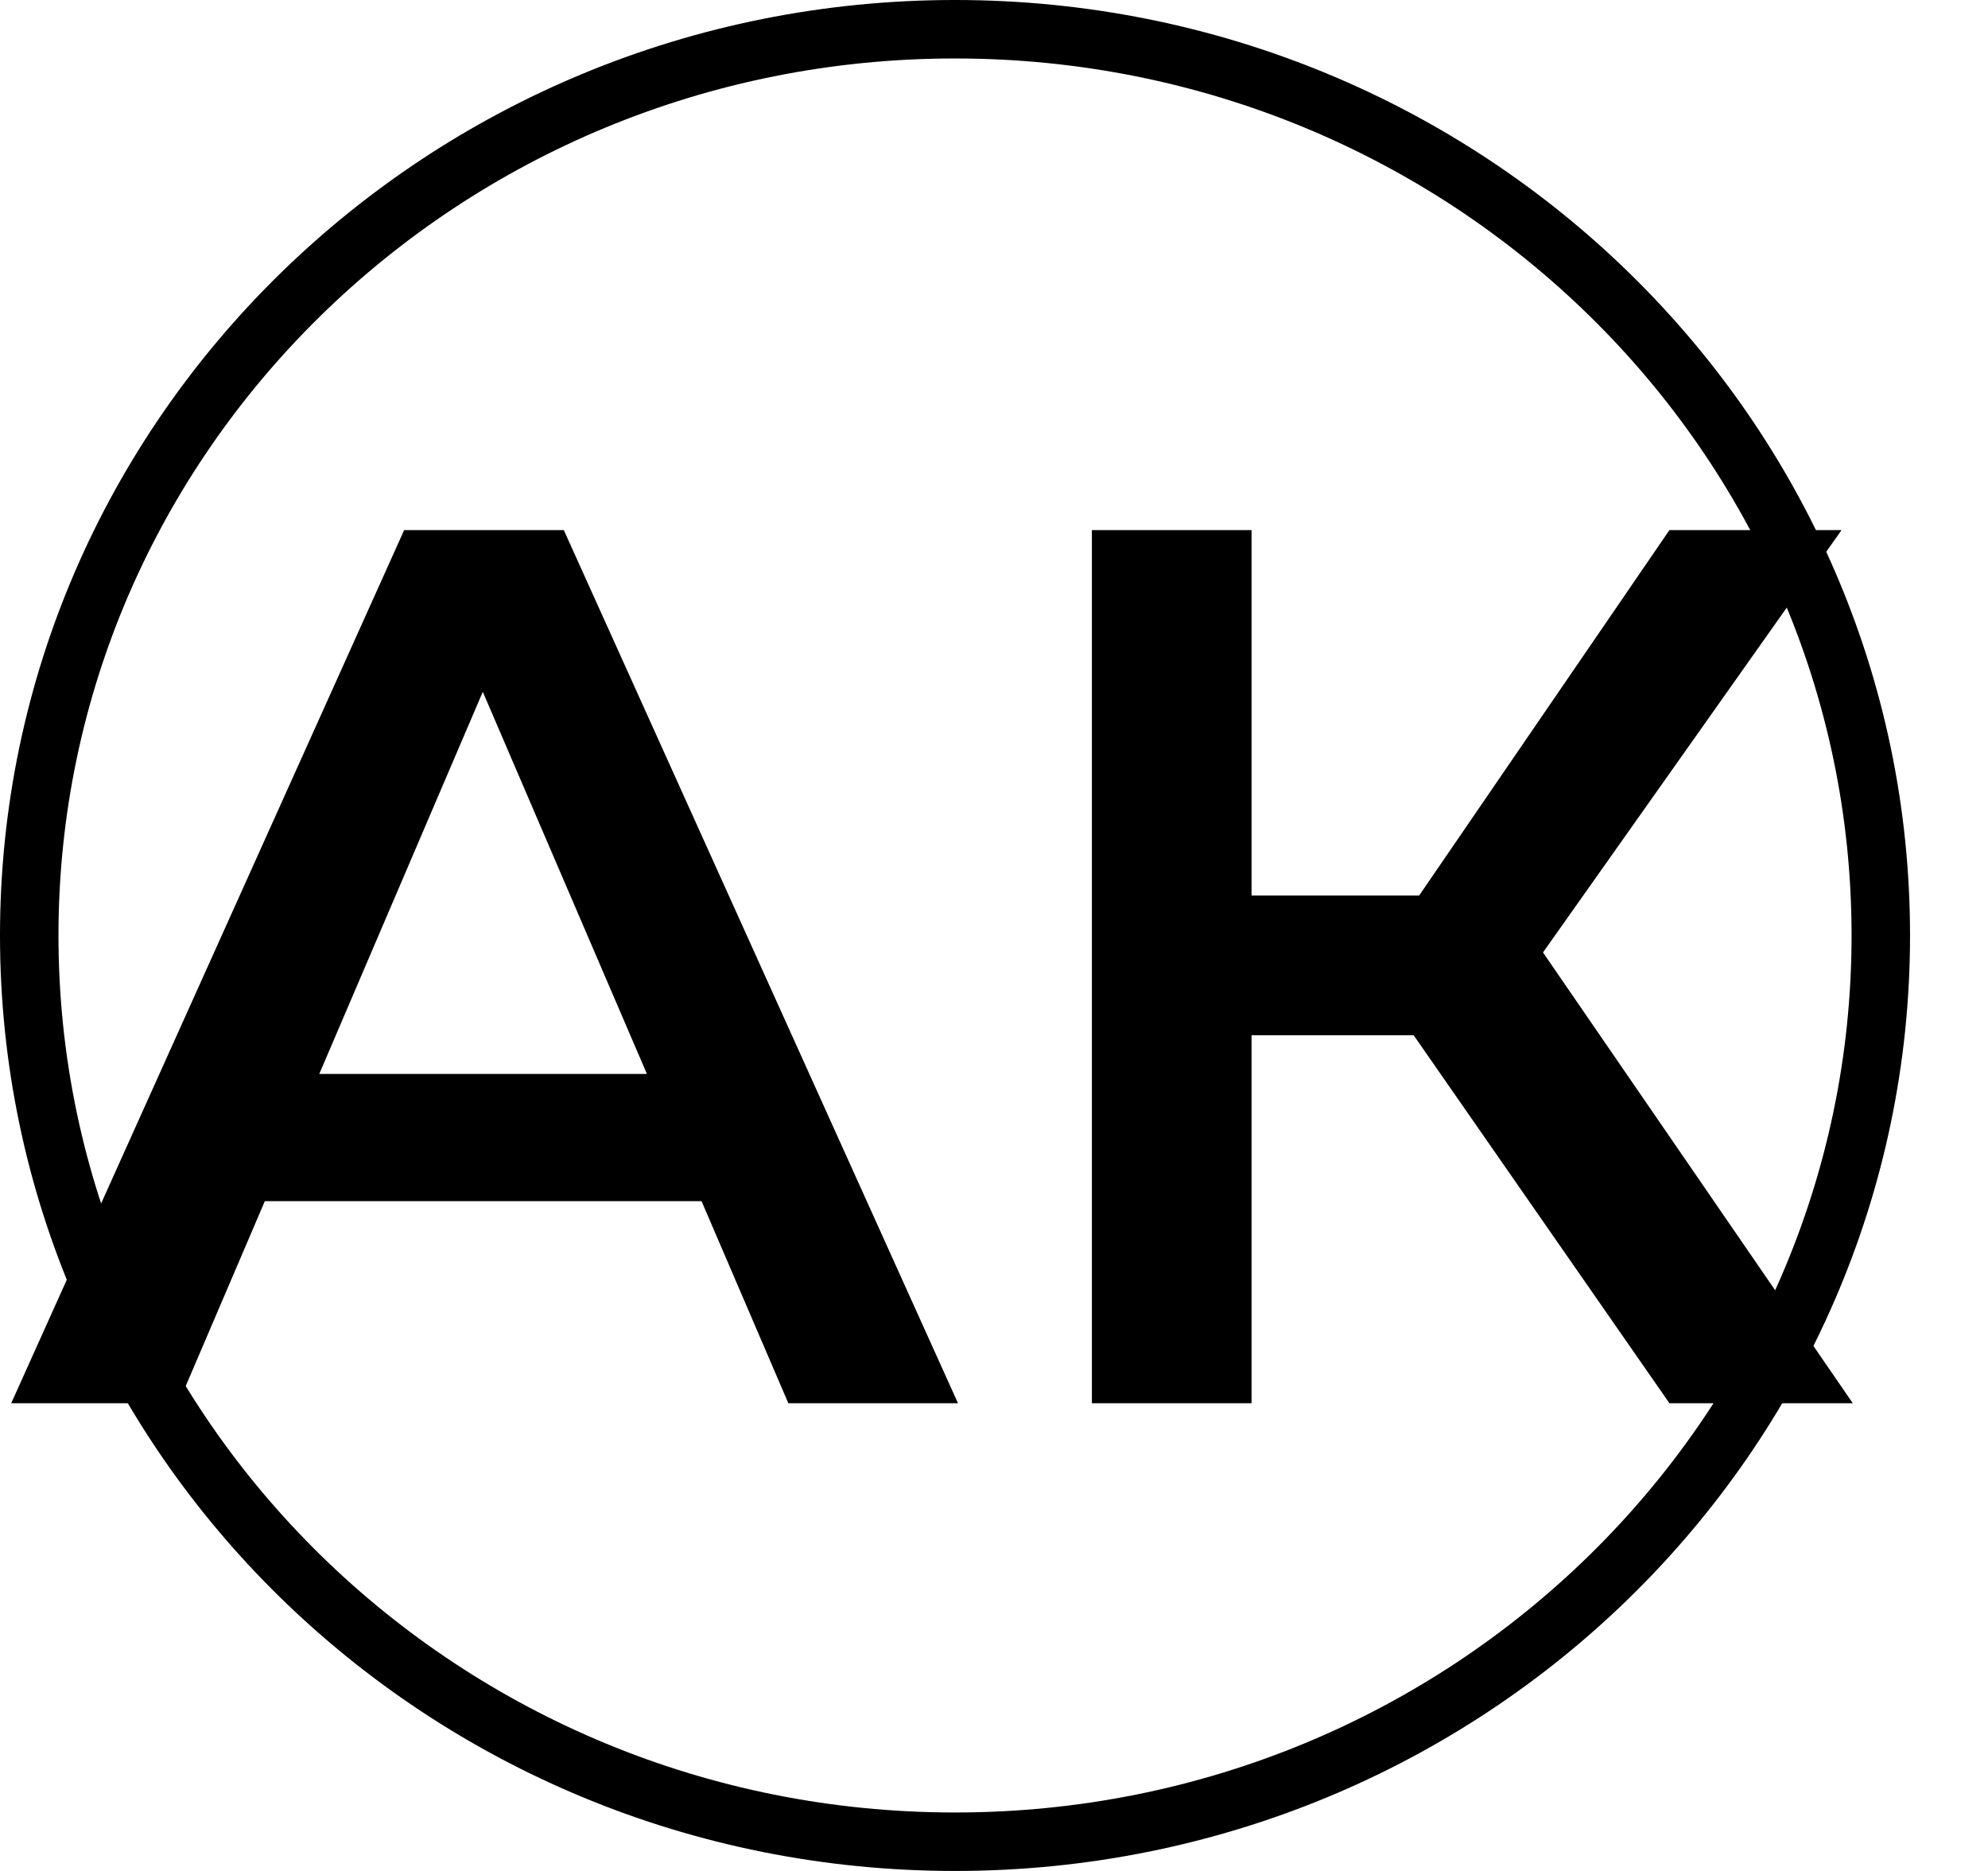 <?xml version="1.0" encoding="UTF-8"?> <svg xmlns="http://www.w3.org/2000/svg" width="102" height="96" viewBox="0 0 102 96" fill="none"><path d="M96.5 48C96.5 73.652 75.263 94.5 49 94.5C22.737 94.5 1.5 73.652 1.5 48C1.5 22.348 22.737 1.5 49 1.5C75.263 1.5 96.5 22.348 96.5 48Z" stroke="black" stroke-width="3"></path><path d="M0.576 72L20.736 27.2H28.928L49.152 72H40.448L23.104 31.616H26.432L9.152 72H0.576ZM9.856 61.632L12.096 55.104H36.288L38.528 61.632H9.856ZM85.654 72L70.486 50.176L77.206 46.016L95.062 72H85.654ZM56.022 72V27.2H64.214V72H56.022ZM61.718 53.12V45.952H76.822V53.12H61.718ZM77.974 50.56L70.358 49.536L85.654 27.2H94.486L77.974 50.56Z" fill="black"></path></svg> 